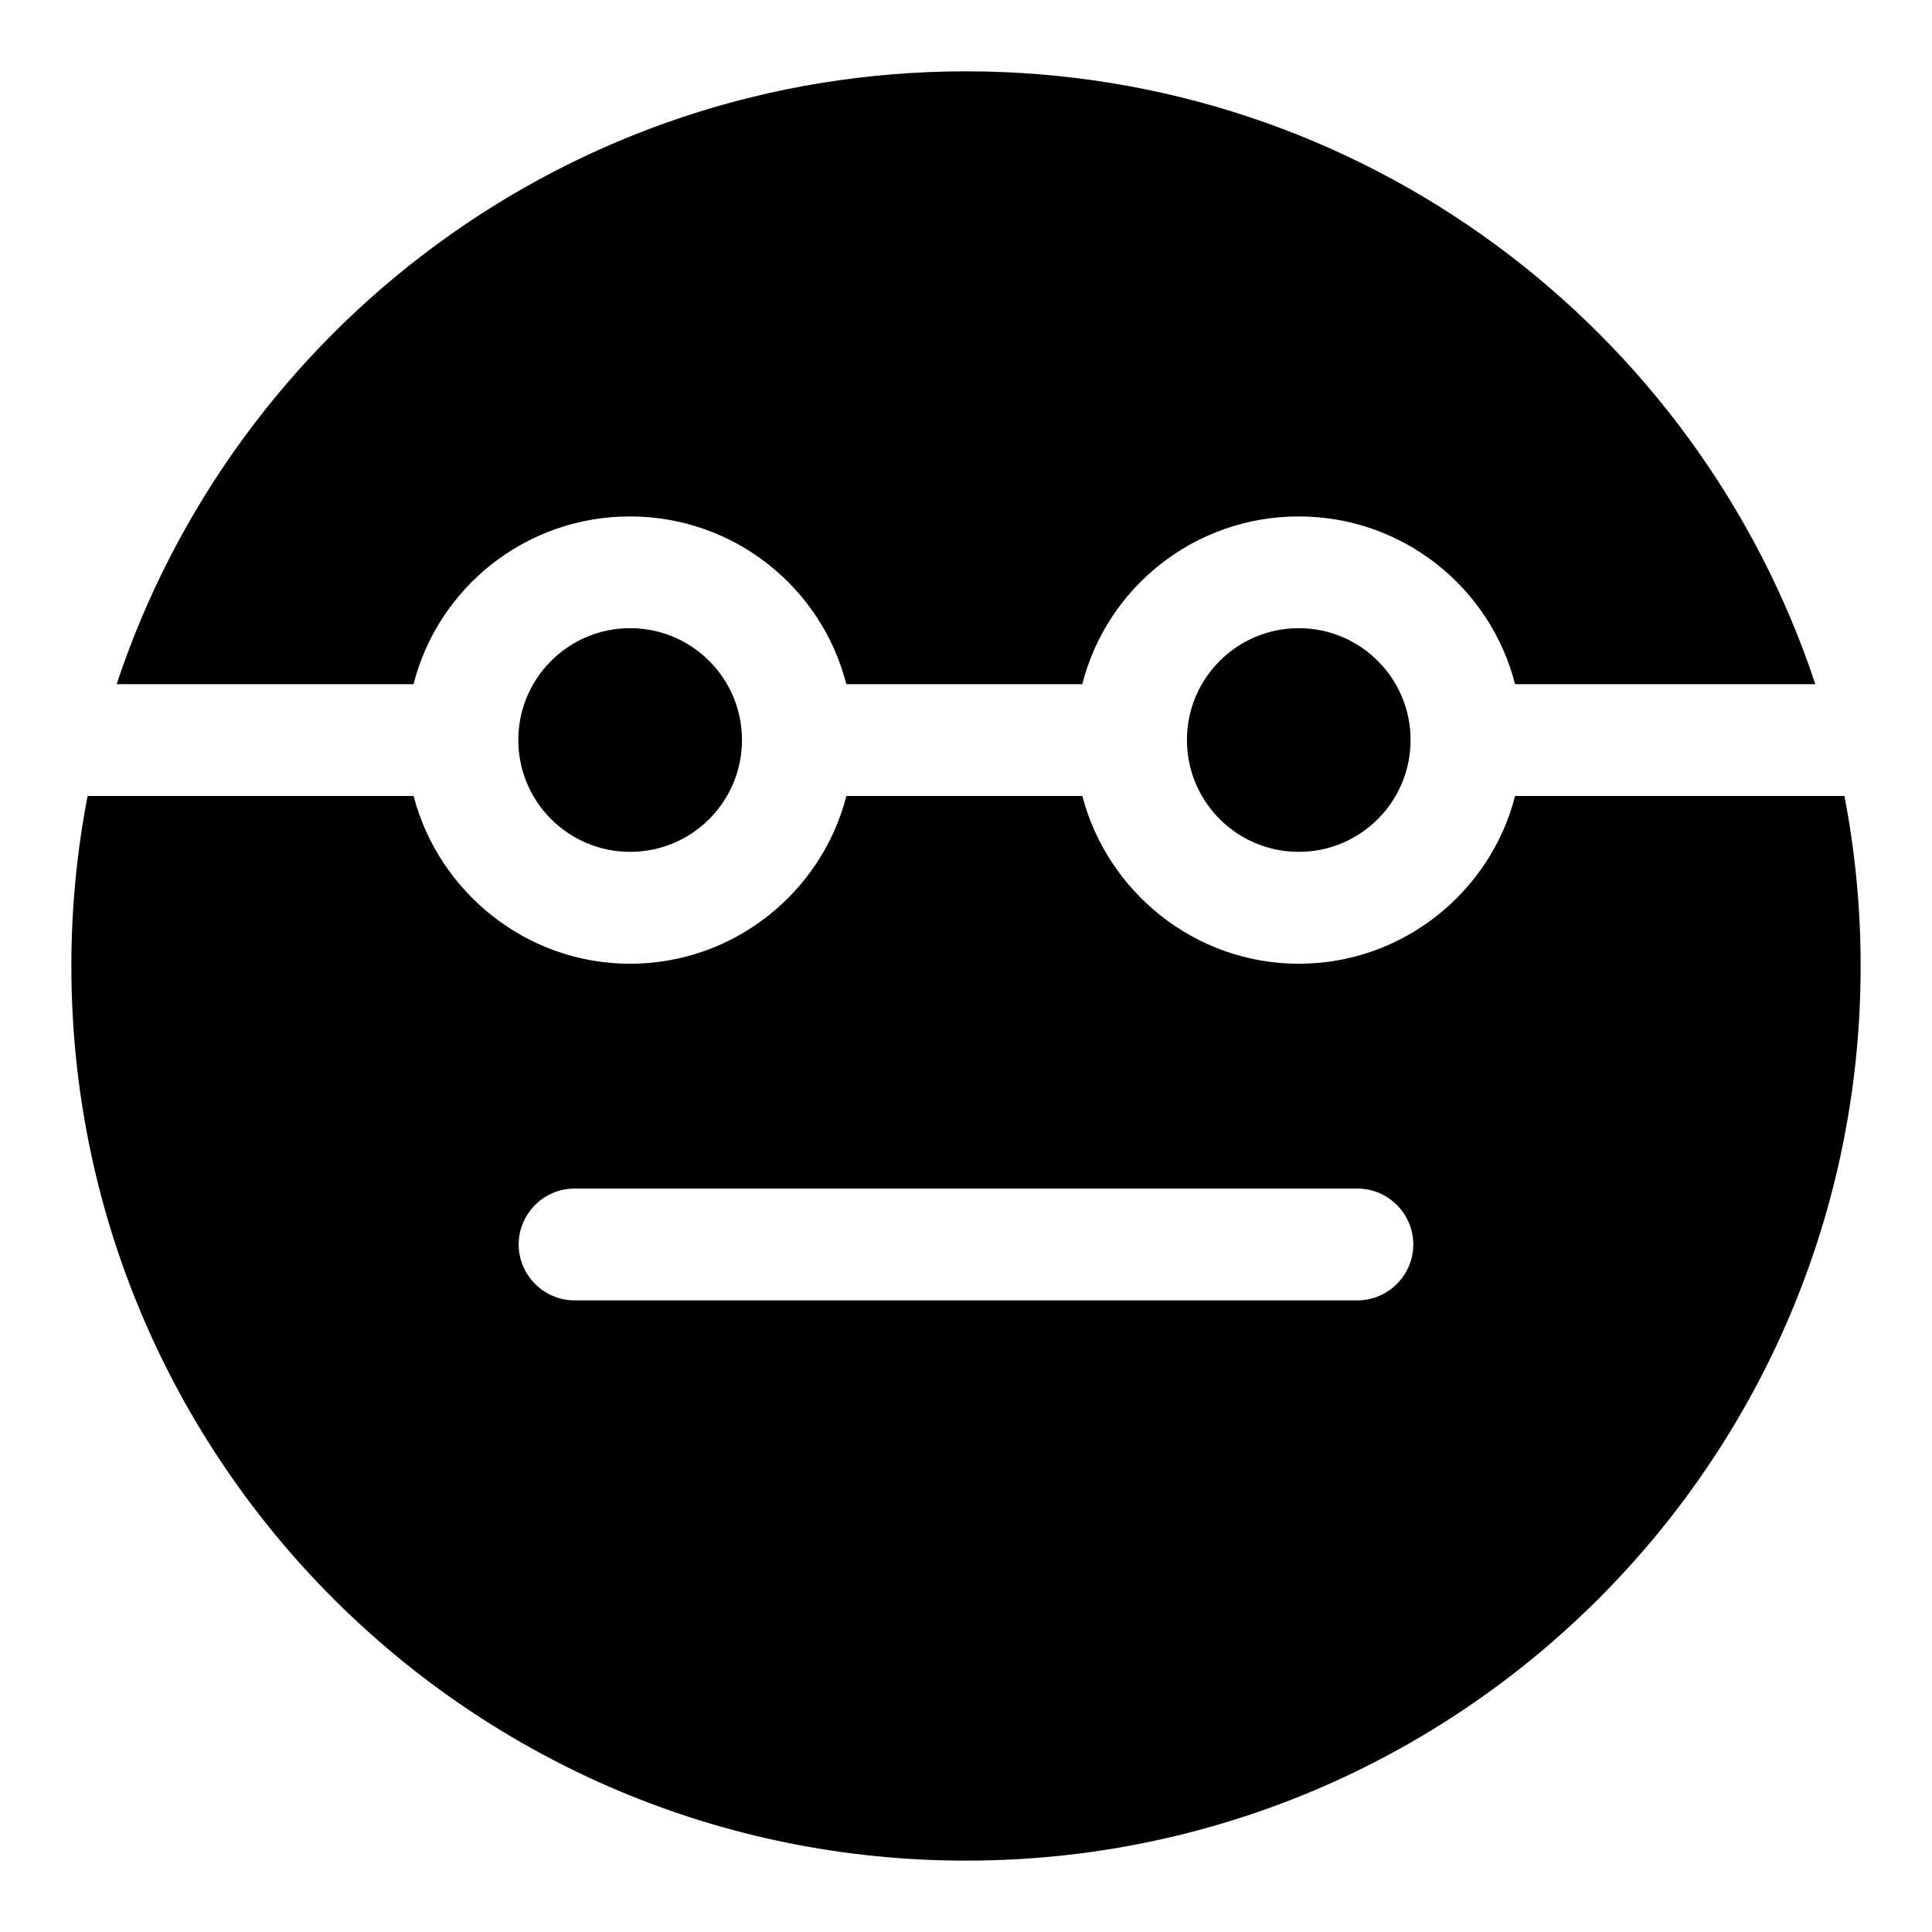 <?xml version="1.0" encoding="UTF-8"?>
<!-- Uploaded to: SVG Repo, www.svgrepo.com, Generator: SVG Repo Mixer Tools -->
<svg fill="#000000" width="800px" height="800px" version="1.1" viewBox="144 144 512 512" xmlns="http://www.w3.org/2000/svg">
 <g>
  <path d="m310.94 280.86c27.562 0 50.824 18.82 57.344 44.453h62.531c6.519-25.633 29.785-44.453 57.344-44.453 27.562 0 50.824 18.82 57.344 44.453h79.578c-31.266-94.391-120.17-162.41-225.08-162.41-104.91 0-193.82 68.016-225.09 162.41h78.684c6.519-25.637 29.781-44.453 57.344-44.453z"/>
  <path d="m632.79 354.95h-87.277c-6.519 25.488-29.785 44.453-57.344 44.453-27.414 0-50.676-18.965-57.344-44.453h-62.531c-6.519 25.488-29.785 44.453-57.344 44.453-27.414 0-50.68-18.965-57.344-44.453h-86.398c-2.812 14.668-4.297 29.633-4.297 45.047 0 130.99 106.1 237.09 237.09 237.09 130.99 0 237.09-106.1 237.09-237.09 0.004-15.414-1.48-30.379-4.293-45.047zm-129.07 133.66h-207.45c-8.152 0-14.816-6.668-14.816-14.816 0-8.148 6.668-14.816 14.816-14.816h207.45c8.148 0 14.816 6.668 14.816 14.816 0.004 8.148-6.664 14.816-14.816 14.816z"/>
  <path d="m340.63 340.11c0 16.367-13.27 29.637-29.637 29.637-16.367 0-29.637-13.27-29.637-29.637s13.27-29.637 29.637-29.637c16.367 0 29.637 13.27 29.637 29.637"/>
  <path d="m517.82 340.11c0 16.367-13.266 29.637-29.633 29.637-16.367 0-29.637-13.27-29.637-29.637s13.27-29.637 29.637-29.637c16.367 0 29.633 13.27 29.633 29.637"/>
 </g>
</svg>